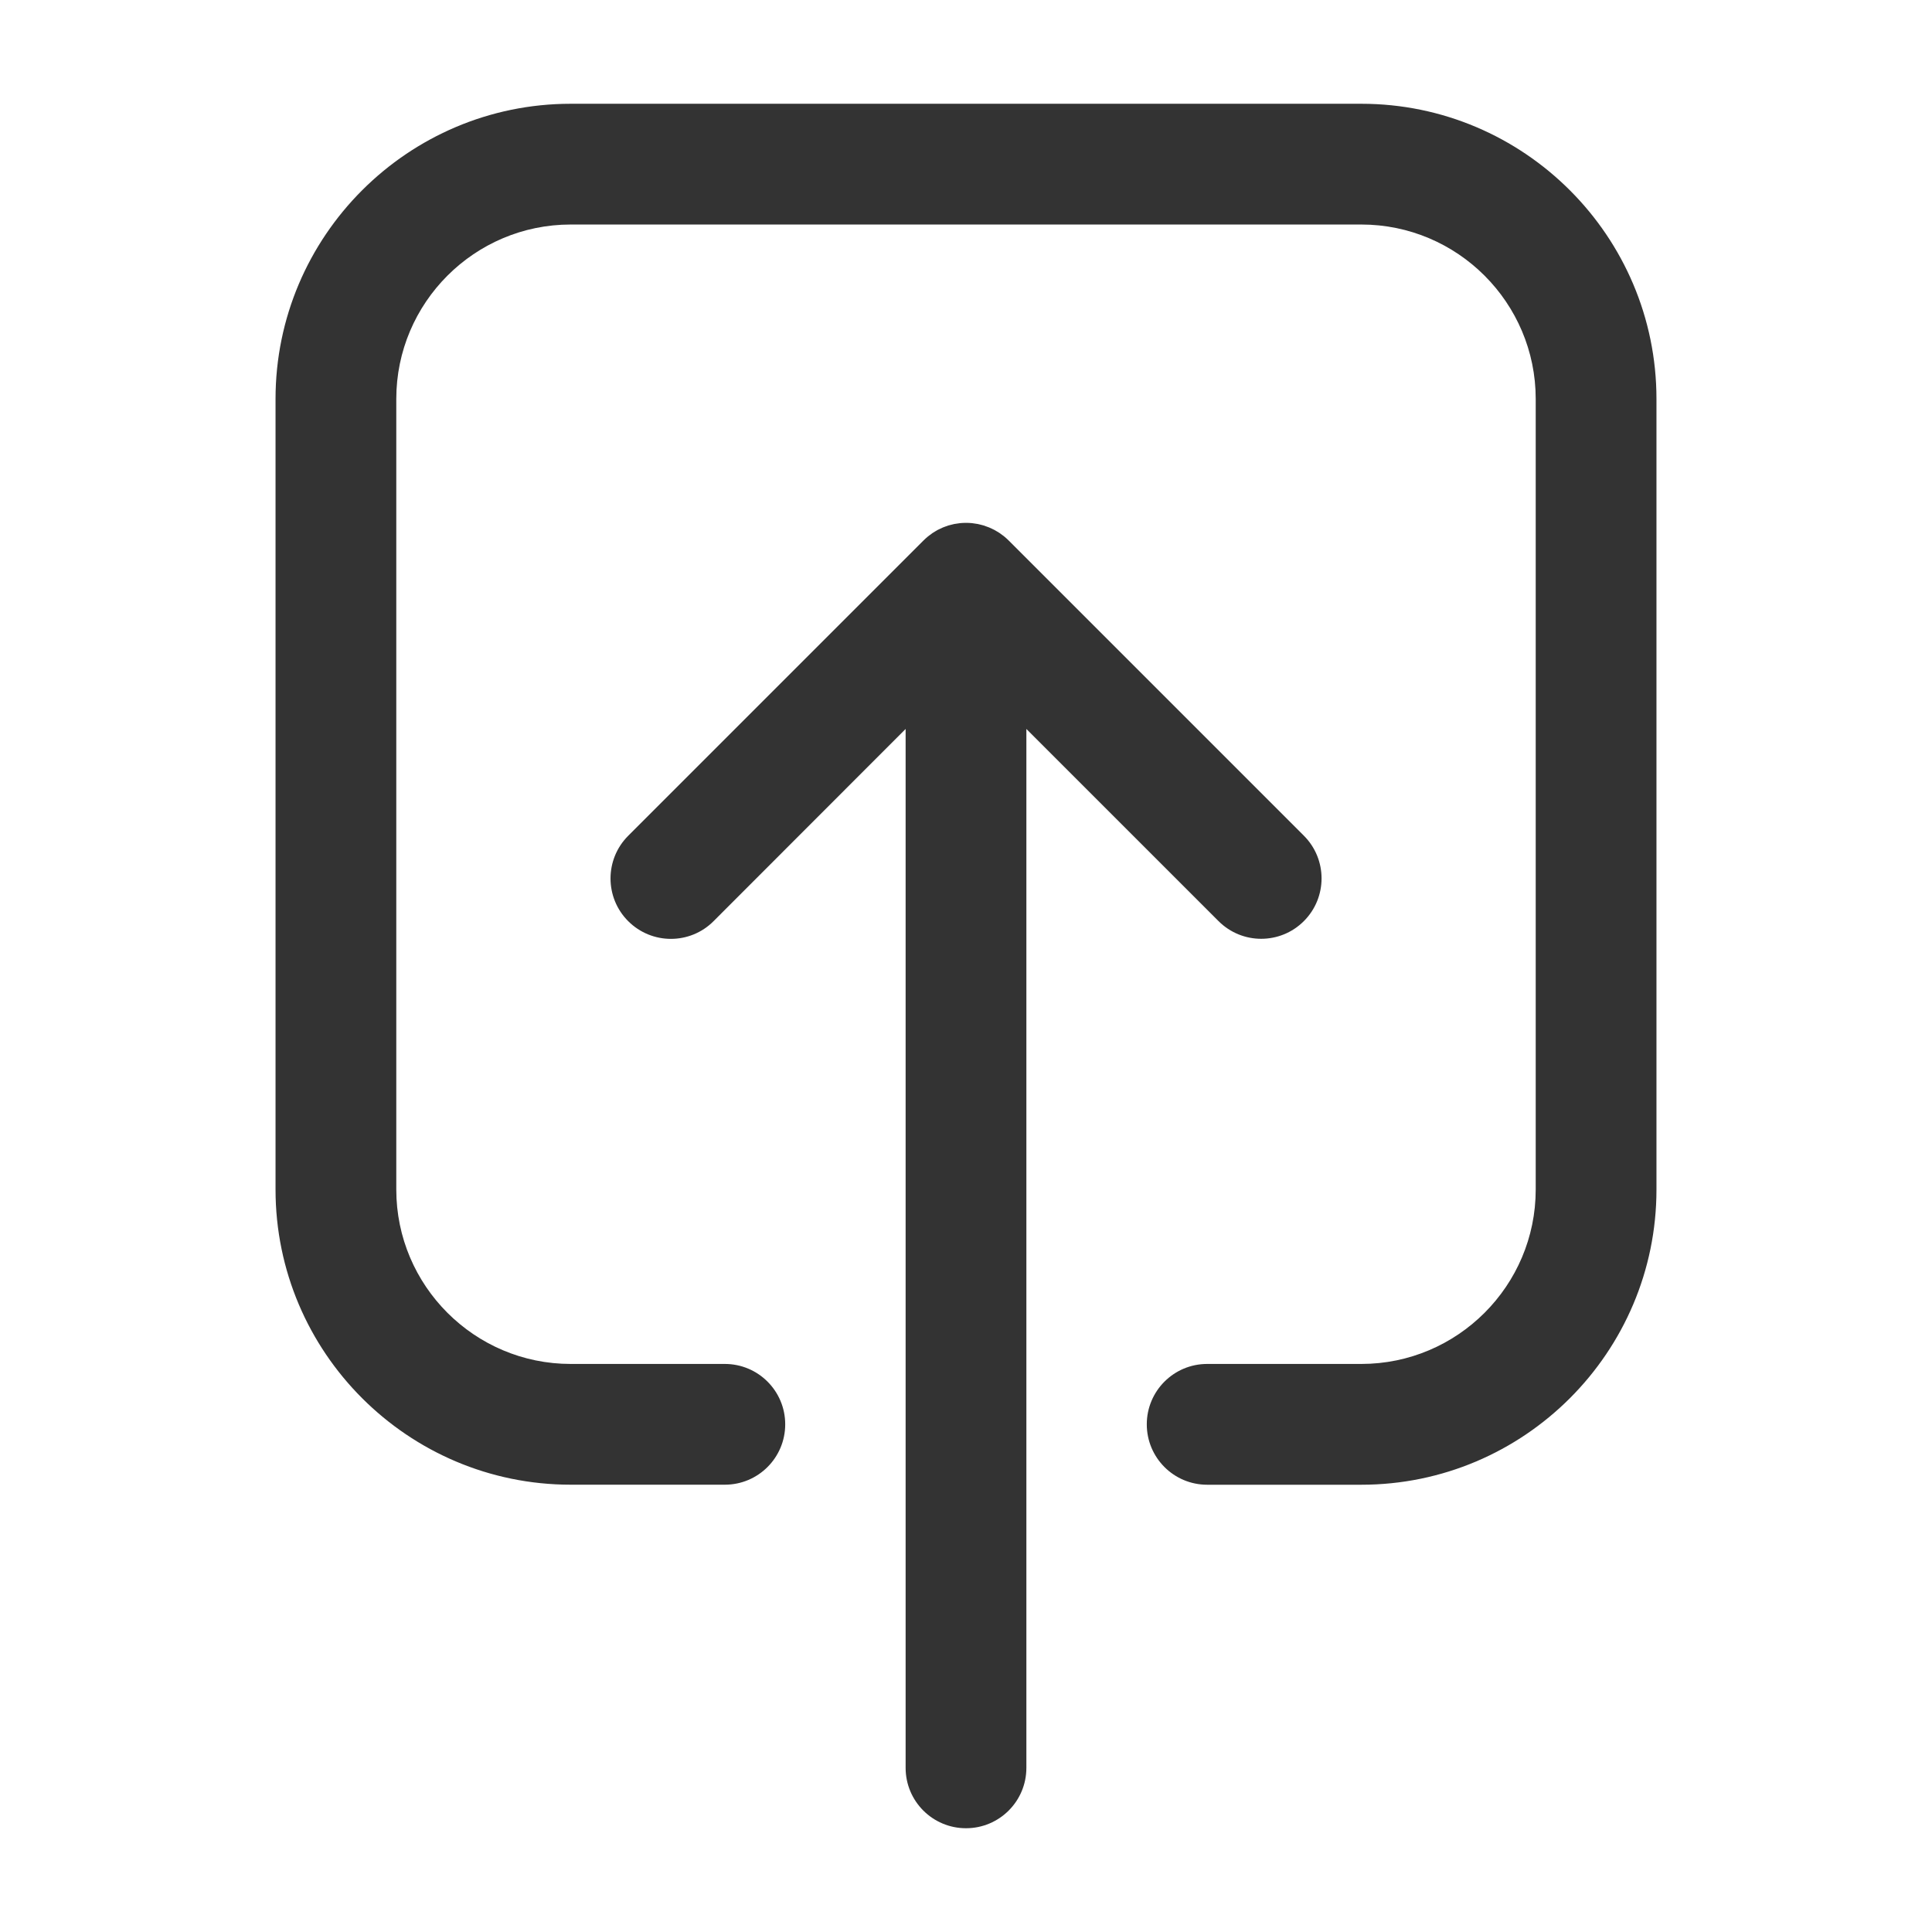 <?xml version="1.0" ?>
<!-- Скачано с сайта svg4.ru / Downloaded from svg4.ru -->
<svg width="800px" height="800px" viewBox="0 0 512 512" version="1.1" xml:space="preserve" xmlns="http://www.w3.org/2000/svg" xmlns:xlink="http://www.w3.org/1999/xlink">
<style type="text/css">
	.st0{fill:#333333;}
</style>
<g id="Layer_1"/>
<g id="Layer_2">
<g>
<path class="st0" d="M319.91,393.47h40.85c43.13,0,78.22-35.09,78.22-78.22V105.72c0-43.13-35.09-78.22-78.22-78.22H151.24    c-43.13,0-78.22,35.09-78.22,78.22v209.52c0,43.13,35.09,78.22,78.22,78.22h40.85c8.84,0,16-7.16,16-16s-7.16-16-16-16h-40.85    c-25.49,0-46.22-20.74-46.22-46.22V105.72c0-25.49,20.74-46.22,46.22-46.22h209.52c25.49,0,46.22,20.74,46.22,46.22v209.52    c0,25.49-20.74,46.22-46.22,46.22h-40.85c-8.84,0-16,7.16-16,16S311.07,393.47,319.91,393.47z"/>
<path class="st0" d="M256,484.5c8.84,0,16-7.16,16-16V193.18l50.92,50.92c3.13,3.13,7.22,4.69,11.31,4.69    c4.09,0,8.19-1.56,11.31-4.69c6.25-6.25,6.25-16.38,0-22.63l-78.23-78.23c-0.37-0.37-0.77-0.73-1.17-1.06    c-0.18-0.15-0.37-0.28-0.56-0.42c-0.23-0.17-0.46-0.35-0.7-0.51c-0.23-0.15-0.46-0.28-0.69-0.42c-0.22-0.13-0.43-0.27-0.65-0.38    c-0.24-0.13-0.48-0.23-0.72-0.35c-0.23-0.11-0.46-0.22-0.7-0.32c-0.24-0.1-0.48-0.18-0.72-0.26c-0.25-0.09-0.5-0.19-0.76-0.27    c-0.24-0.07-0.49-0.13-0.73-0.19c-0.26-0.07-0.52-0.14-0.78-0.19c-0.29-0.06-0.57-0.09-0.86-0.13c-0.23-0.03-0.45-0.08-0.68-0.1    c-1.05-0.1-2.11-0.1-3.16,0c-0.23,0.02-0.44,0.06-0.67,0.1c-0.29,0.04-0.59,0.08-0.88,0.13c-0.26,0.05-0.51,0.12-0.77,0.19    c-0.25,0.06-0.5,0.12-0.75,0.19c-0.25,0.08-0.5,0.17-0.74,0.26c-0.25,0.09-0.49,0.17-0.73,0.27c-0.23,0.1-0.45,0.21-0.68,0.32    c-0.25,0.12-0.5,0.23-0.74,0.35c-0.22,0.12-0.43,0.25-0.64,0.38c-0.23,0.14-0.47,0.27-0.7,0.43c-0.24,0.16-0.47,0.34-0.7,0.52    c-0.17,0.13-0.35,0.24-0.51,0.38c-0.01,0.01-0.03,0.03-0.04,0.04c-0.41,0.33-0.8,0.69-1.17,1.06l-78.23,78.23    c-6.25,6.25-6.25,16.38,0,22.63c3.12,3.12,7.22,4.69,11.31,4.69s8.19-1.56,11.31-4.69L240,193.18V468.5    C240,477.34,247.16,484.5,256,484.5z"/>
</g>
</g>
</svg>